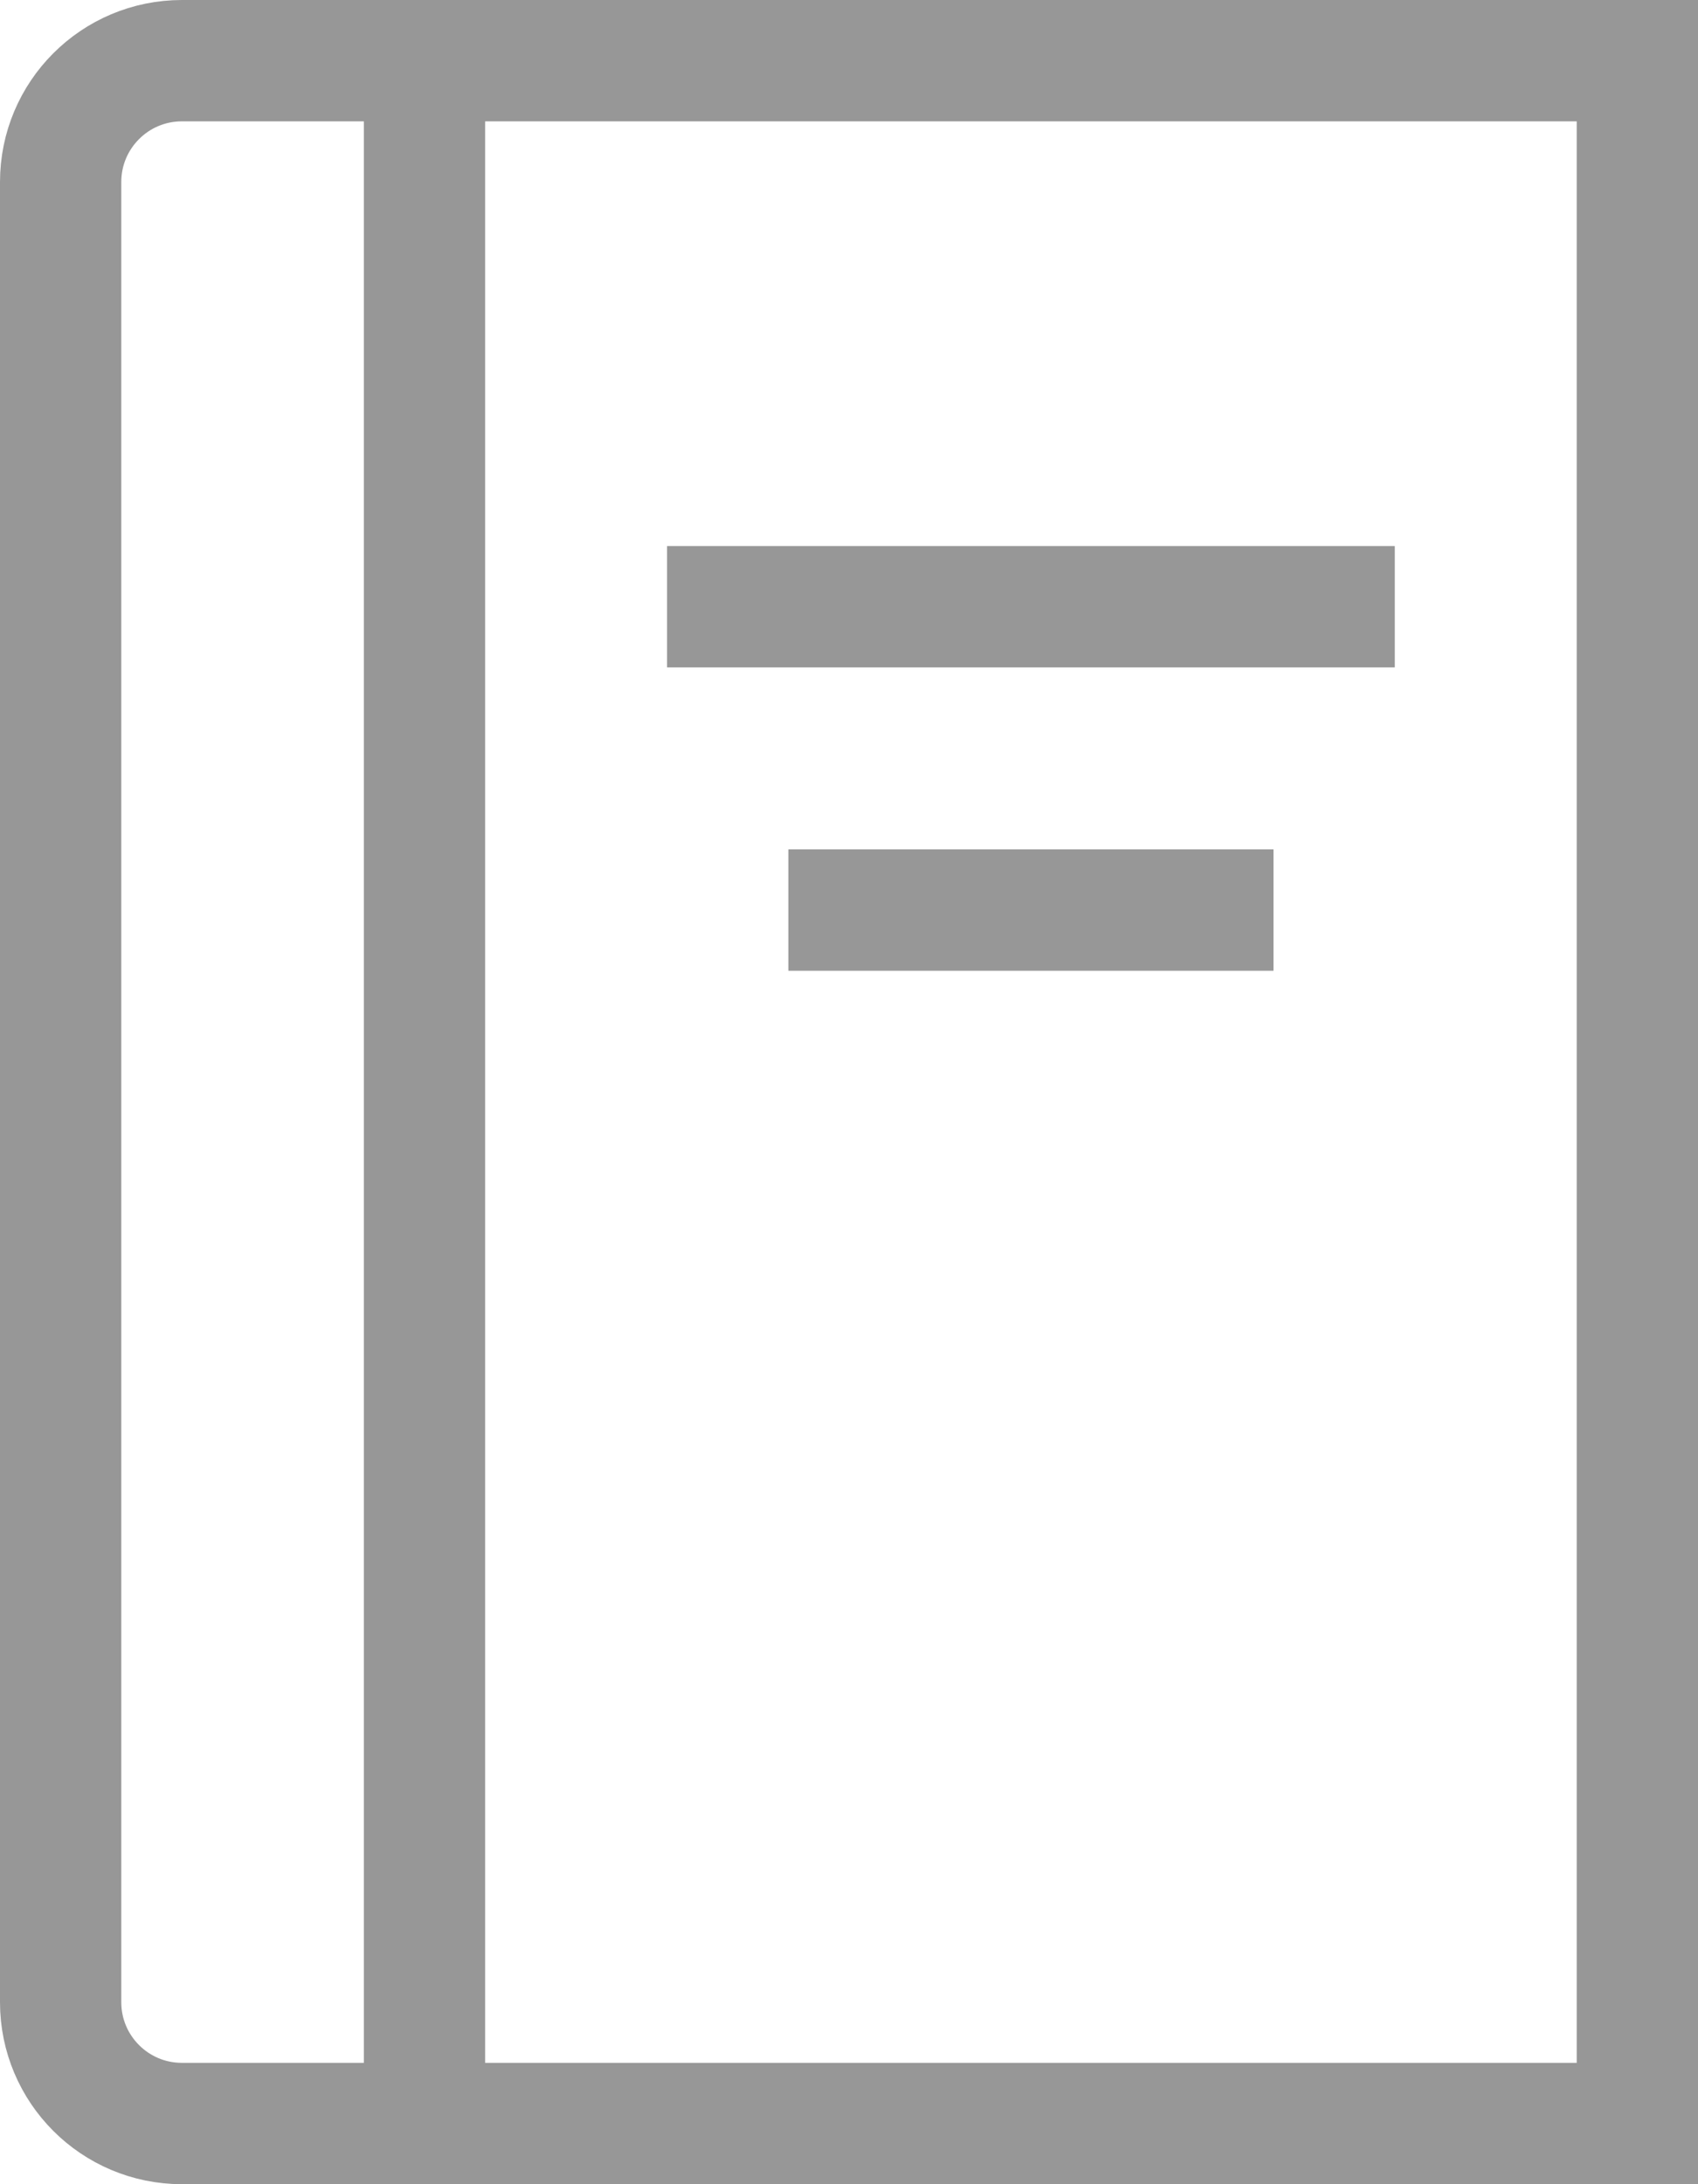<svg width="28" height="36" viewBox="0 0 28 36" fill="none" xmlns="http://www.w3.org/2000/svg">
<path d="M3 1H27V35H3C1.895 35 1 34.105 1 33V3C1 1.895 1.895 1 3 1Z" stroke="#979797" stroke-width="2"/>
<rect x="6" y="1" width="2" height="34" fill="#979797"/>
<rect x="21" y="14" width="2" height="8" transform="rotate(90 21 14)" fill="#979797"/>
<rect x="23" y="9" width="2" height="12" transform="rotate(90 23 9)" fill="#979797"/>
</svg>
